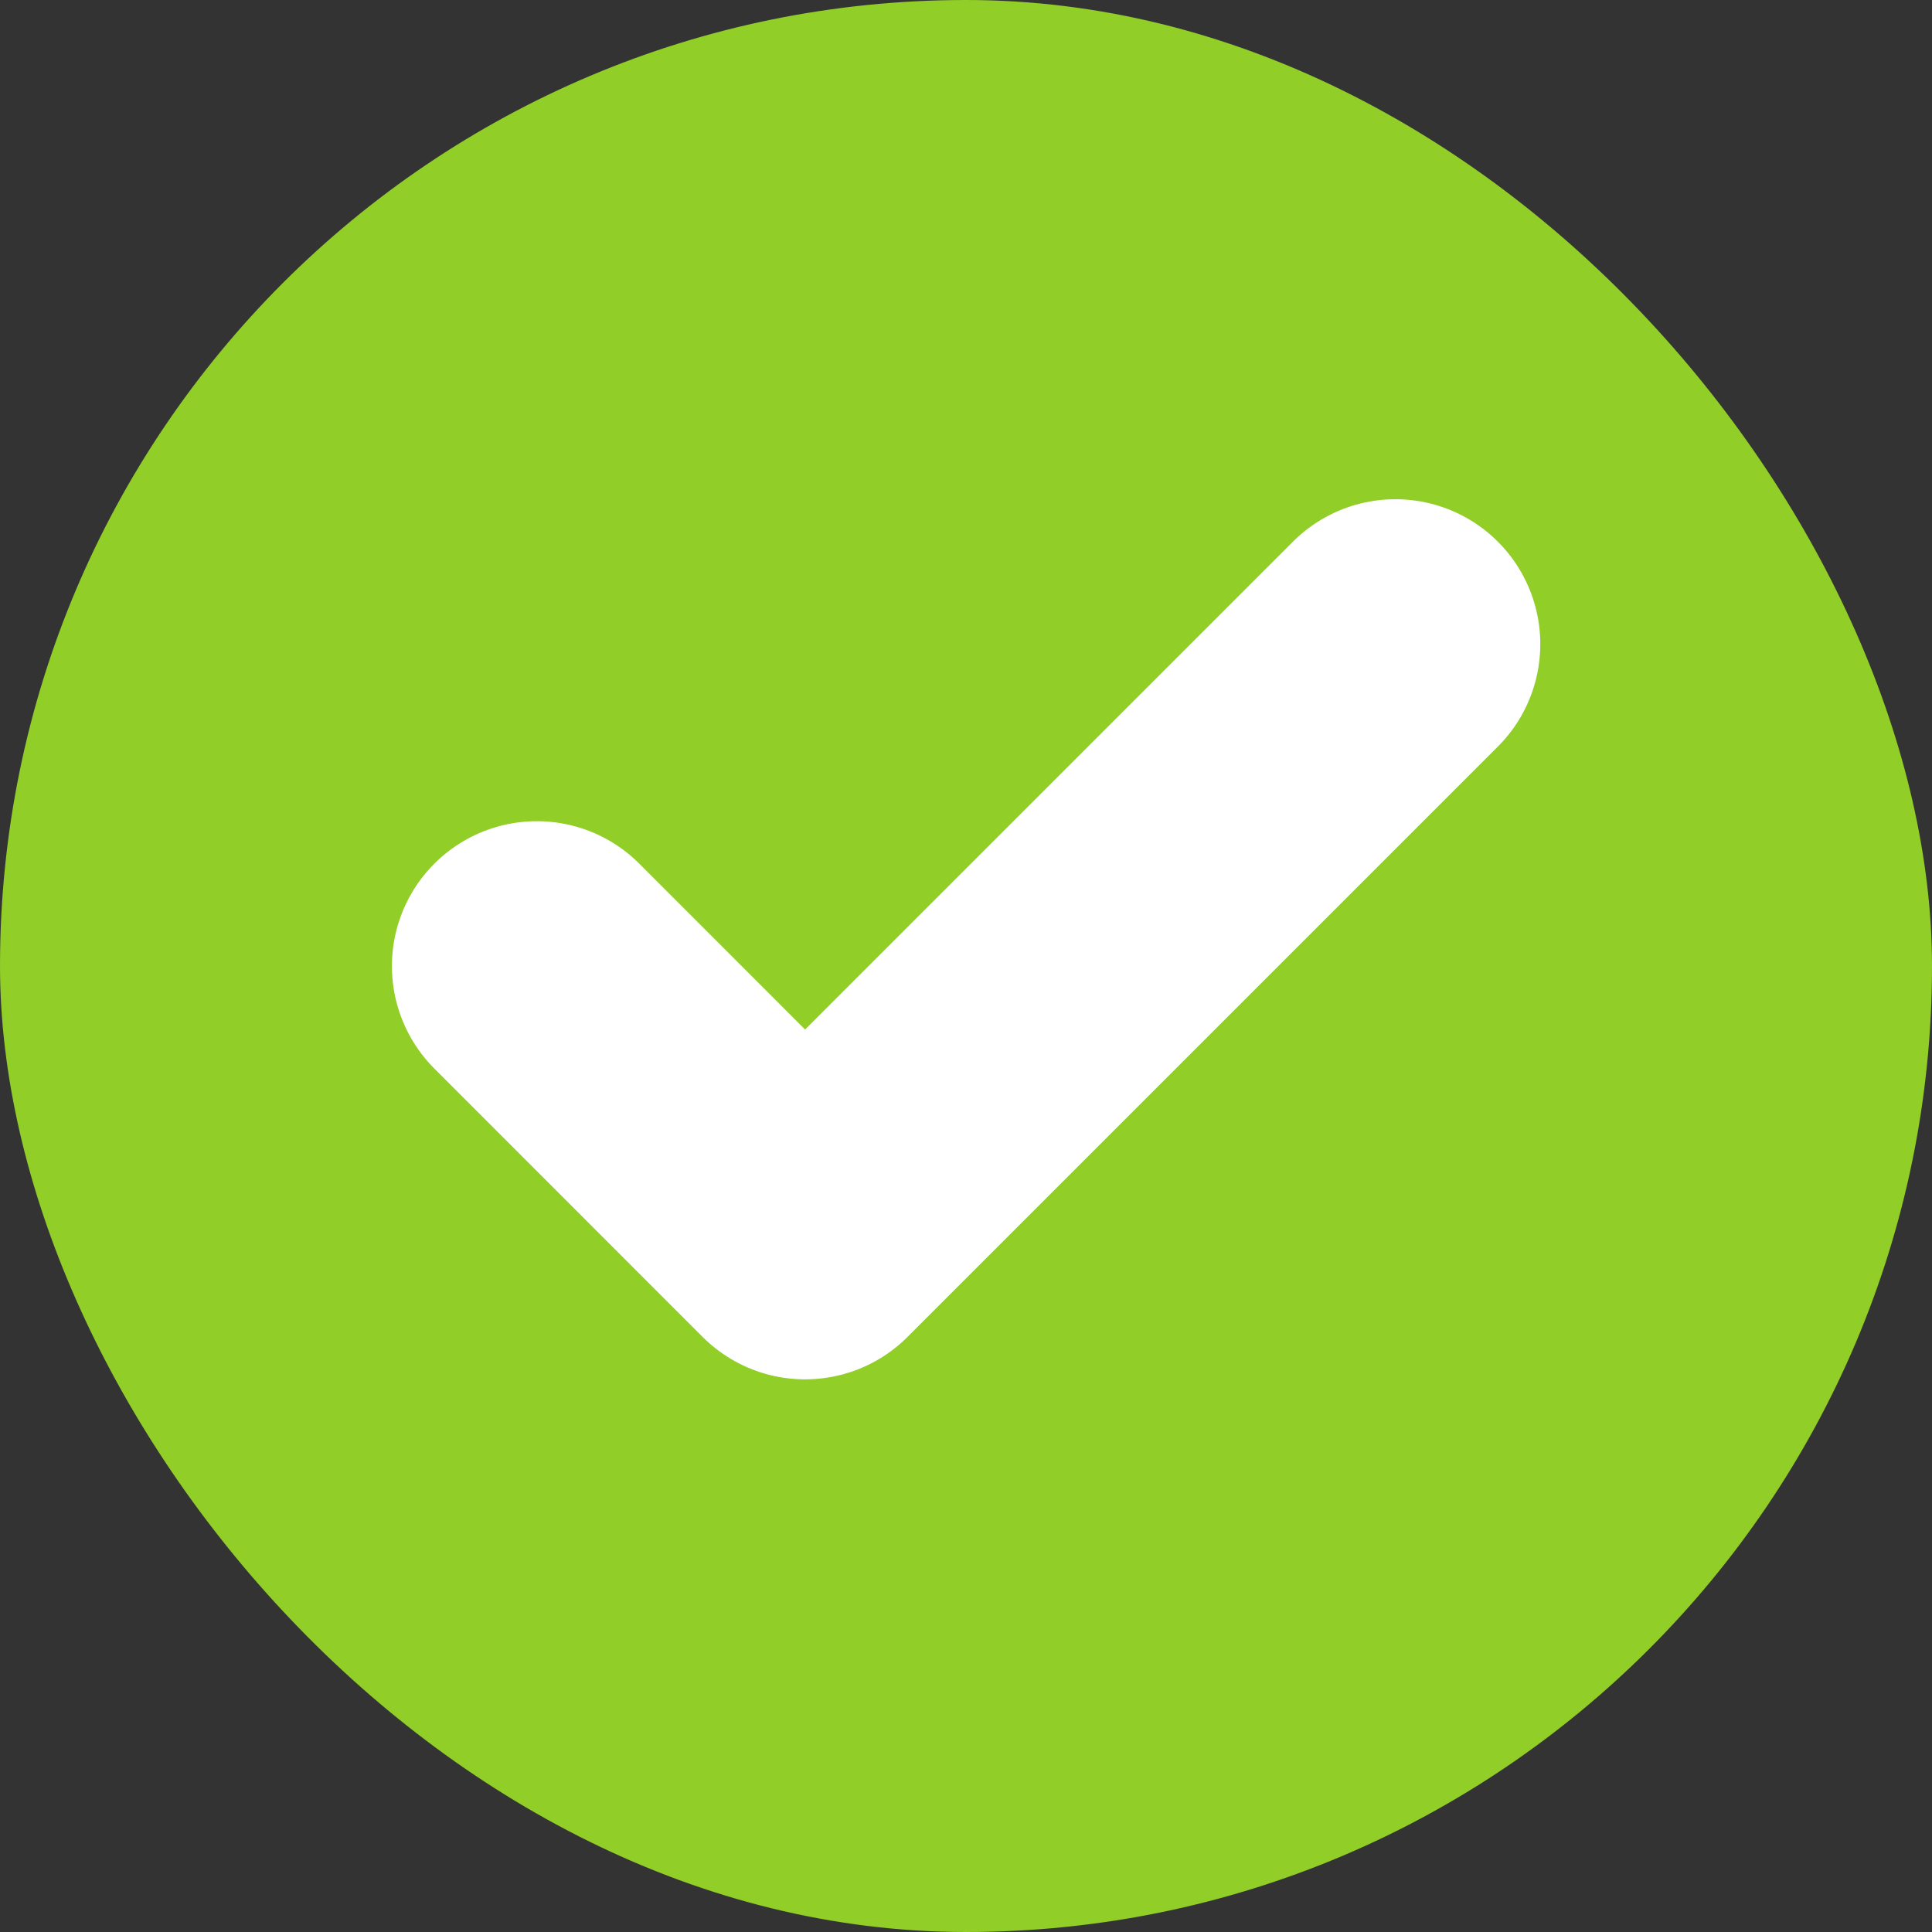<svg width="20" height="20" viewBox="0 0 20 20" fill="none" xmlns="http://www.w3.org/2000/svg">
<rect x="0" y="0" width="20" height="20" fill="#333333" stroke="none"/>
<rect width="20" height="20" rx="10" fill="#91CE28"/>
<path d="M14.445 6.668L8.334 12.779L5.557 10.001" stroke="white" stroke-width="3" stroke-linecap="round" stroke-linejoin="round"/>
</svg>
